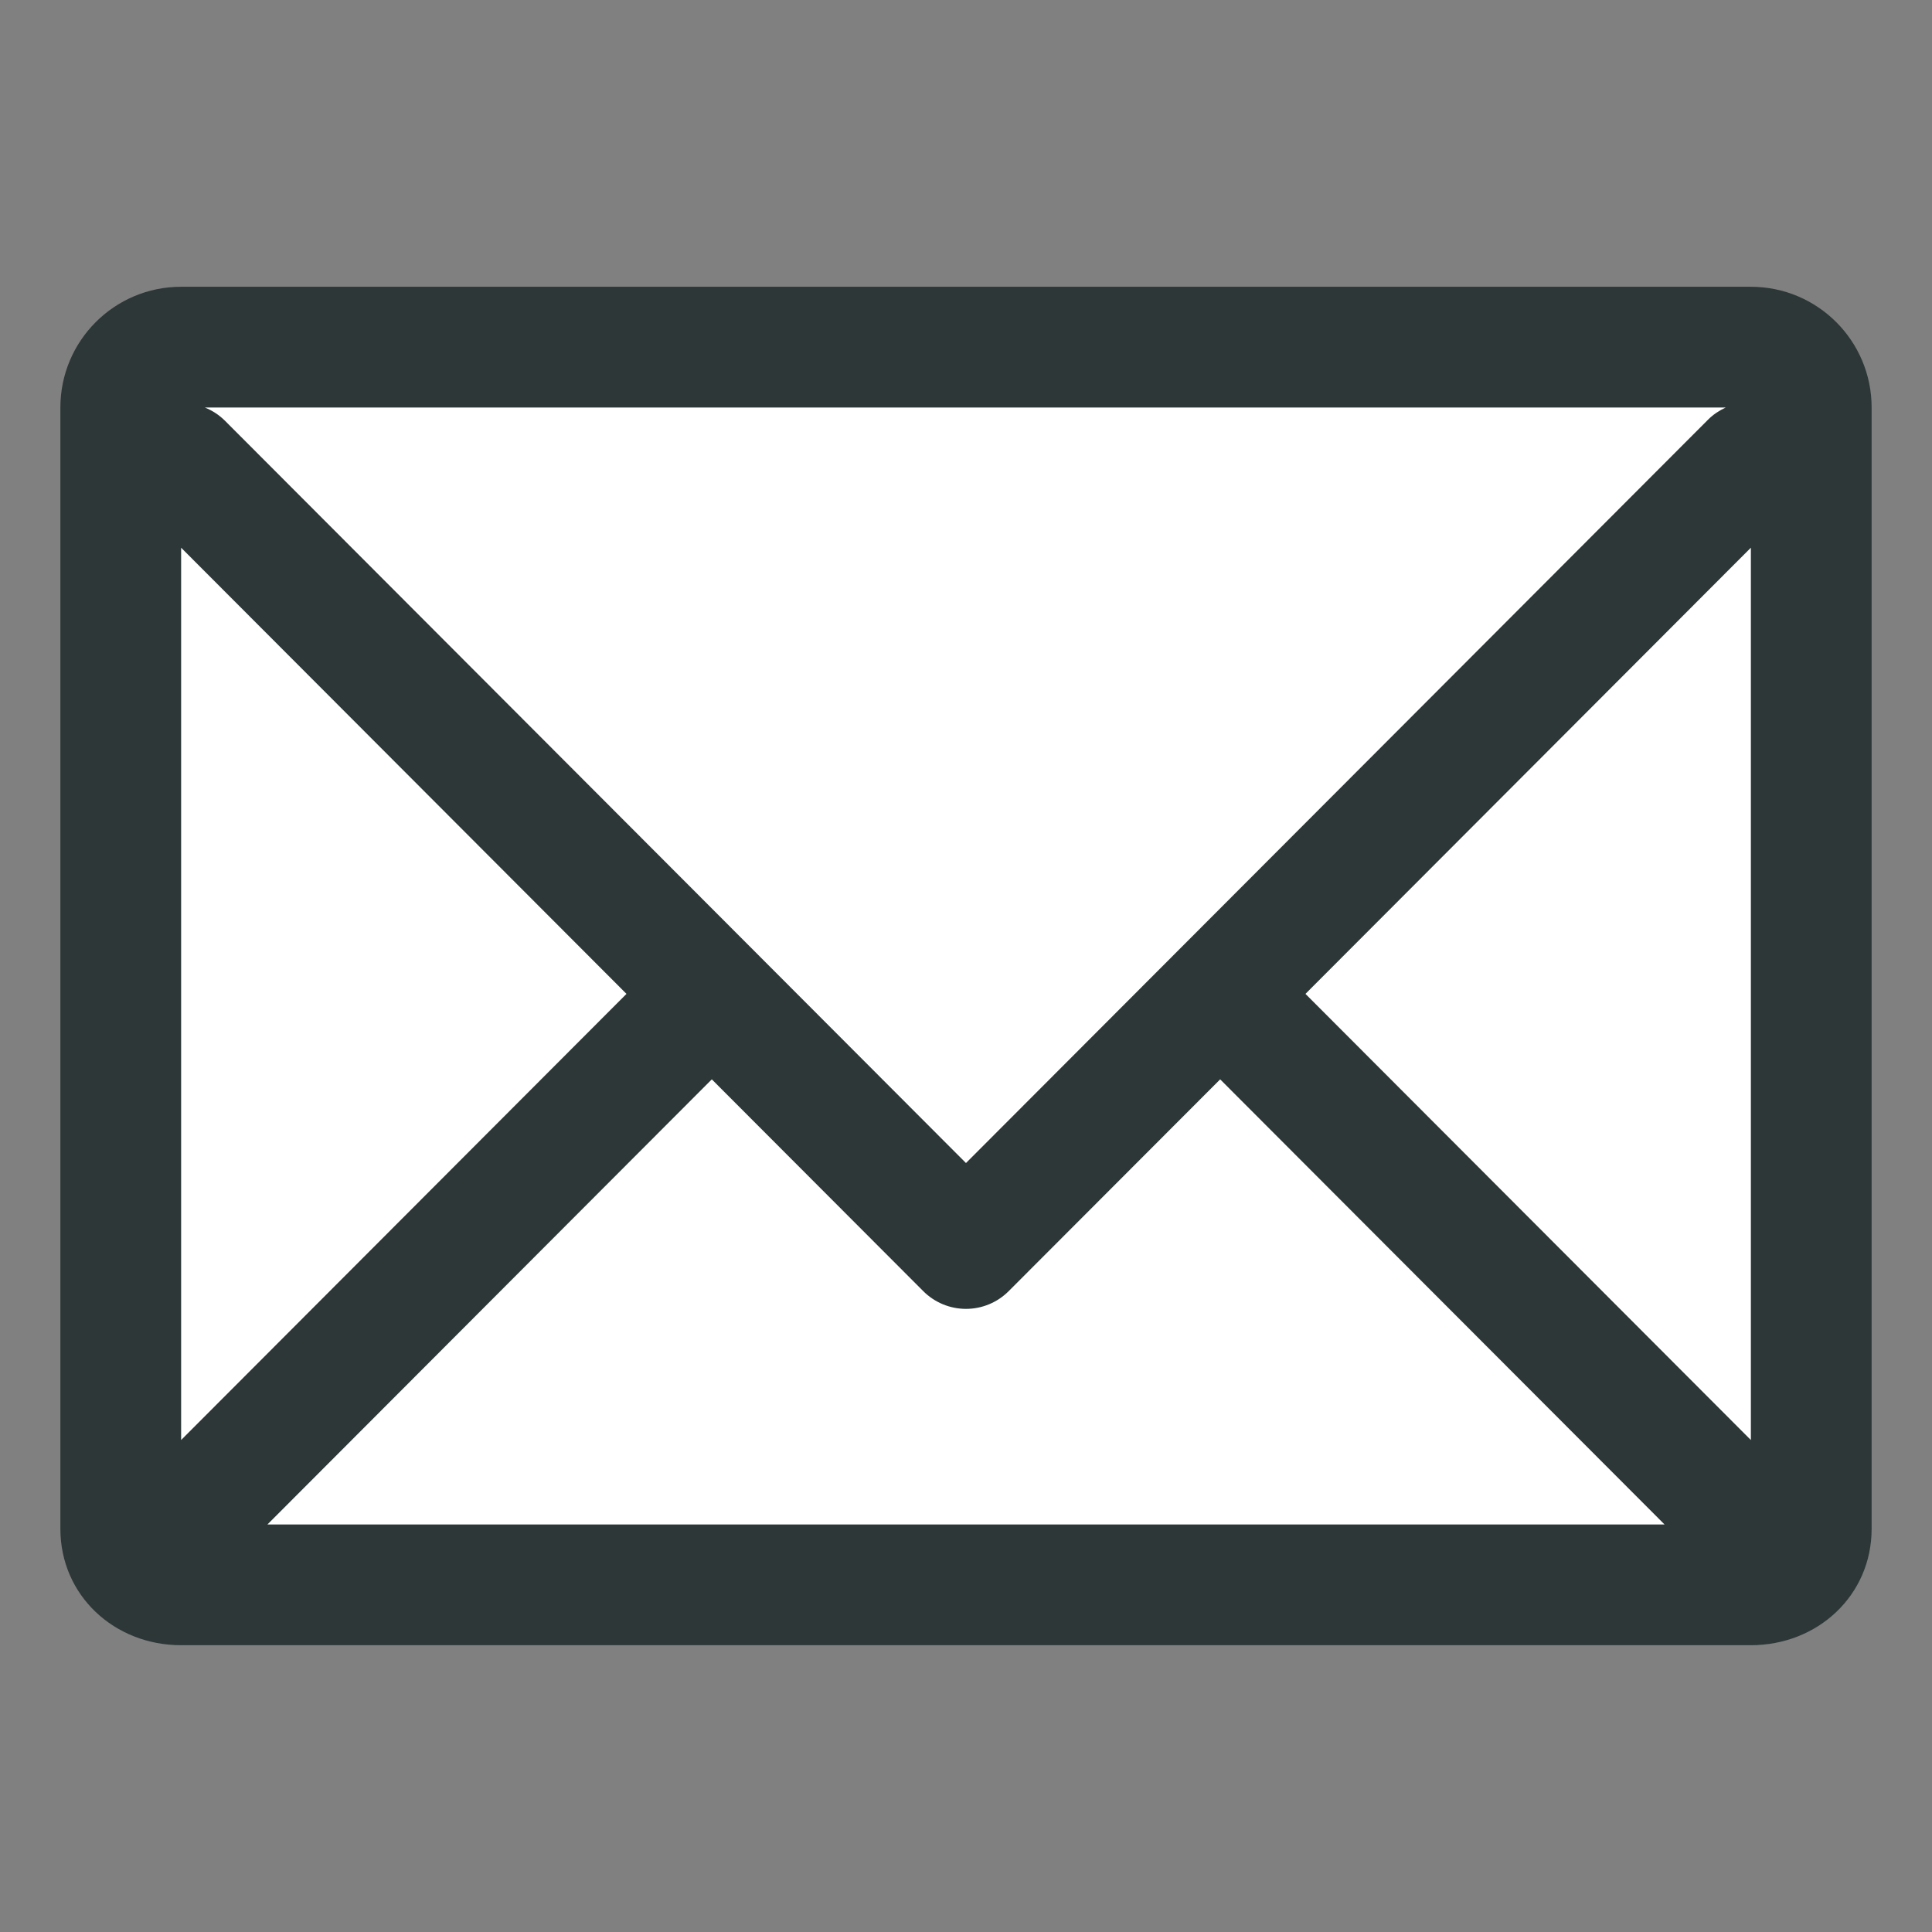 <?xml version="1.0" encoding="UTF-8"?>
<svg width="72px" height="72px" viewBox="0 0 72 72" version="1.1" xmlns="http://www.w3.org/2000/svg" xmlns:xlink="http://www.w3.org/1999/xlink">
    <rect x="0" y="0" width="72" height="72" fill="#808080" stroke="none"/>
    <title>subscription--icon</title>
    <defs>
        <path d="M48.651,37.039 L65.25,20.411 L65.25,53.666 L48.651,37.039 Z M26.527,40.224 L34.407,48.117 C34.829,48.54 35.402,48.778 35.999,48.778 C36.596,48.778 37.17,48.54 37.591,48.117 L45.472,40.224 L62.032,56.812 L9.967,56.812 L26.527,40.224 Z M35.999,43.343 L8.39,15.686 C8.168,15.463 7.909,15.298 7.634,15.187 L64.314,15.187 C64.077,15.296 63.853,15.441 63.658,15.636 L35.999,43.343 Z M6.75,20.412 L23.347,37.039 L6.75,53.665 L6.75,20.412 Z M65.25,10.687 L6.748,10.687 C4.263,10.687 2.25,12.702 2.25,15.187 L2.25,56.974 C2.25,59.459 4.263,61.312 6.748,61.312 L65.25,61.312 C67.735,61.312 69.75,59.459 69.75,56.974 L69.75,15.187 C69.75,12.702 67.735,10.687 65.25,10.687 L65.25,10.687 Z" id="path-1"></path>
    </defs>
    <g id="subscription--icon" stroke="none" stroke-width="1" fill="none" fill-rule="evenodd">
        <g id="Group-2">
            <rect id="Rectangle" fill="#FFFFFF" x="5" y="13" width="62" height="46"></rect>
            <g id="Icons/envelope">
                <mask id="mask-2" fill="white">
                    <use xlink:href="#path-1"></use>
                </mask>
                <use id="icon" fill="#2D3737" xlink:href="#path-1"></use>
            </g>
        </g>
    </g>
</svg>
